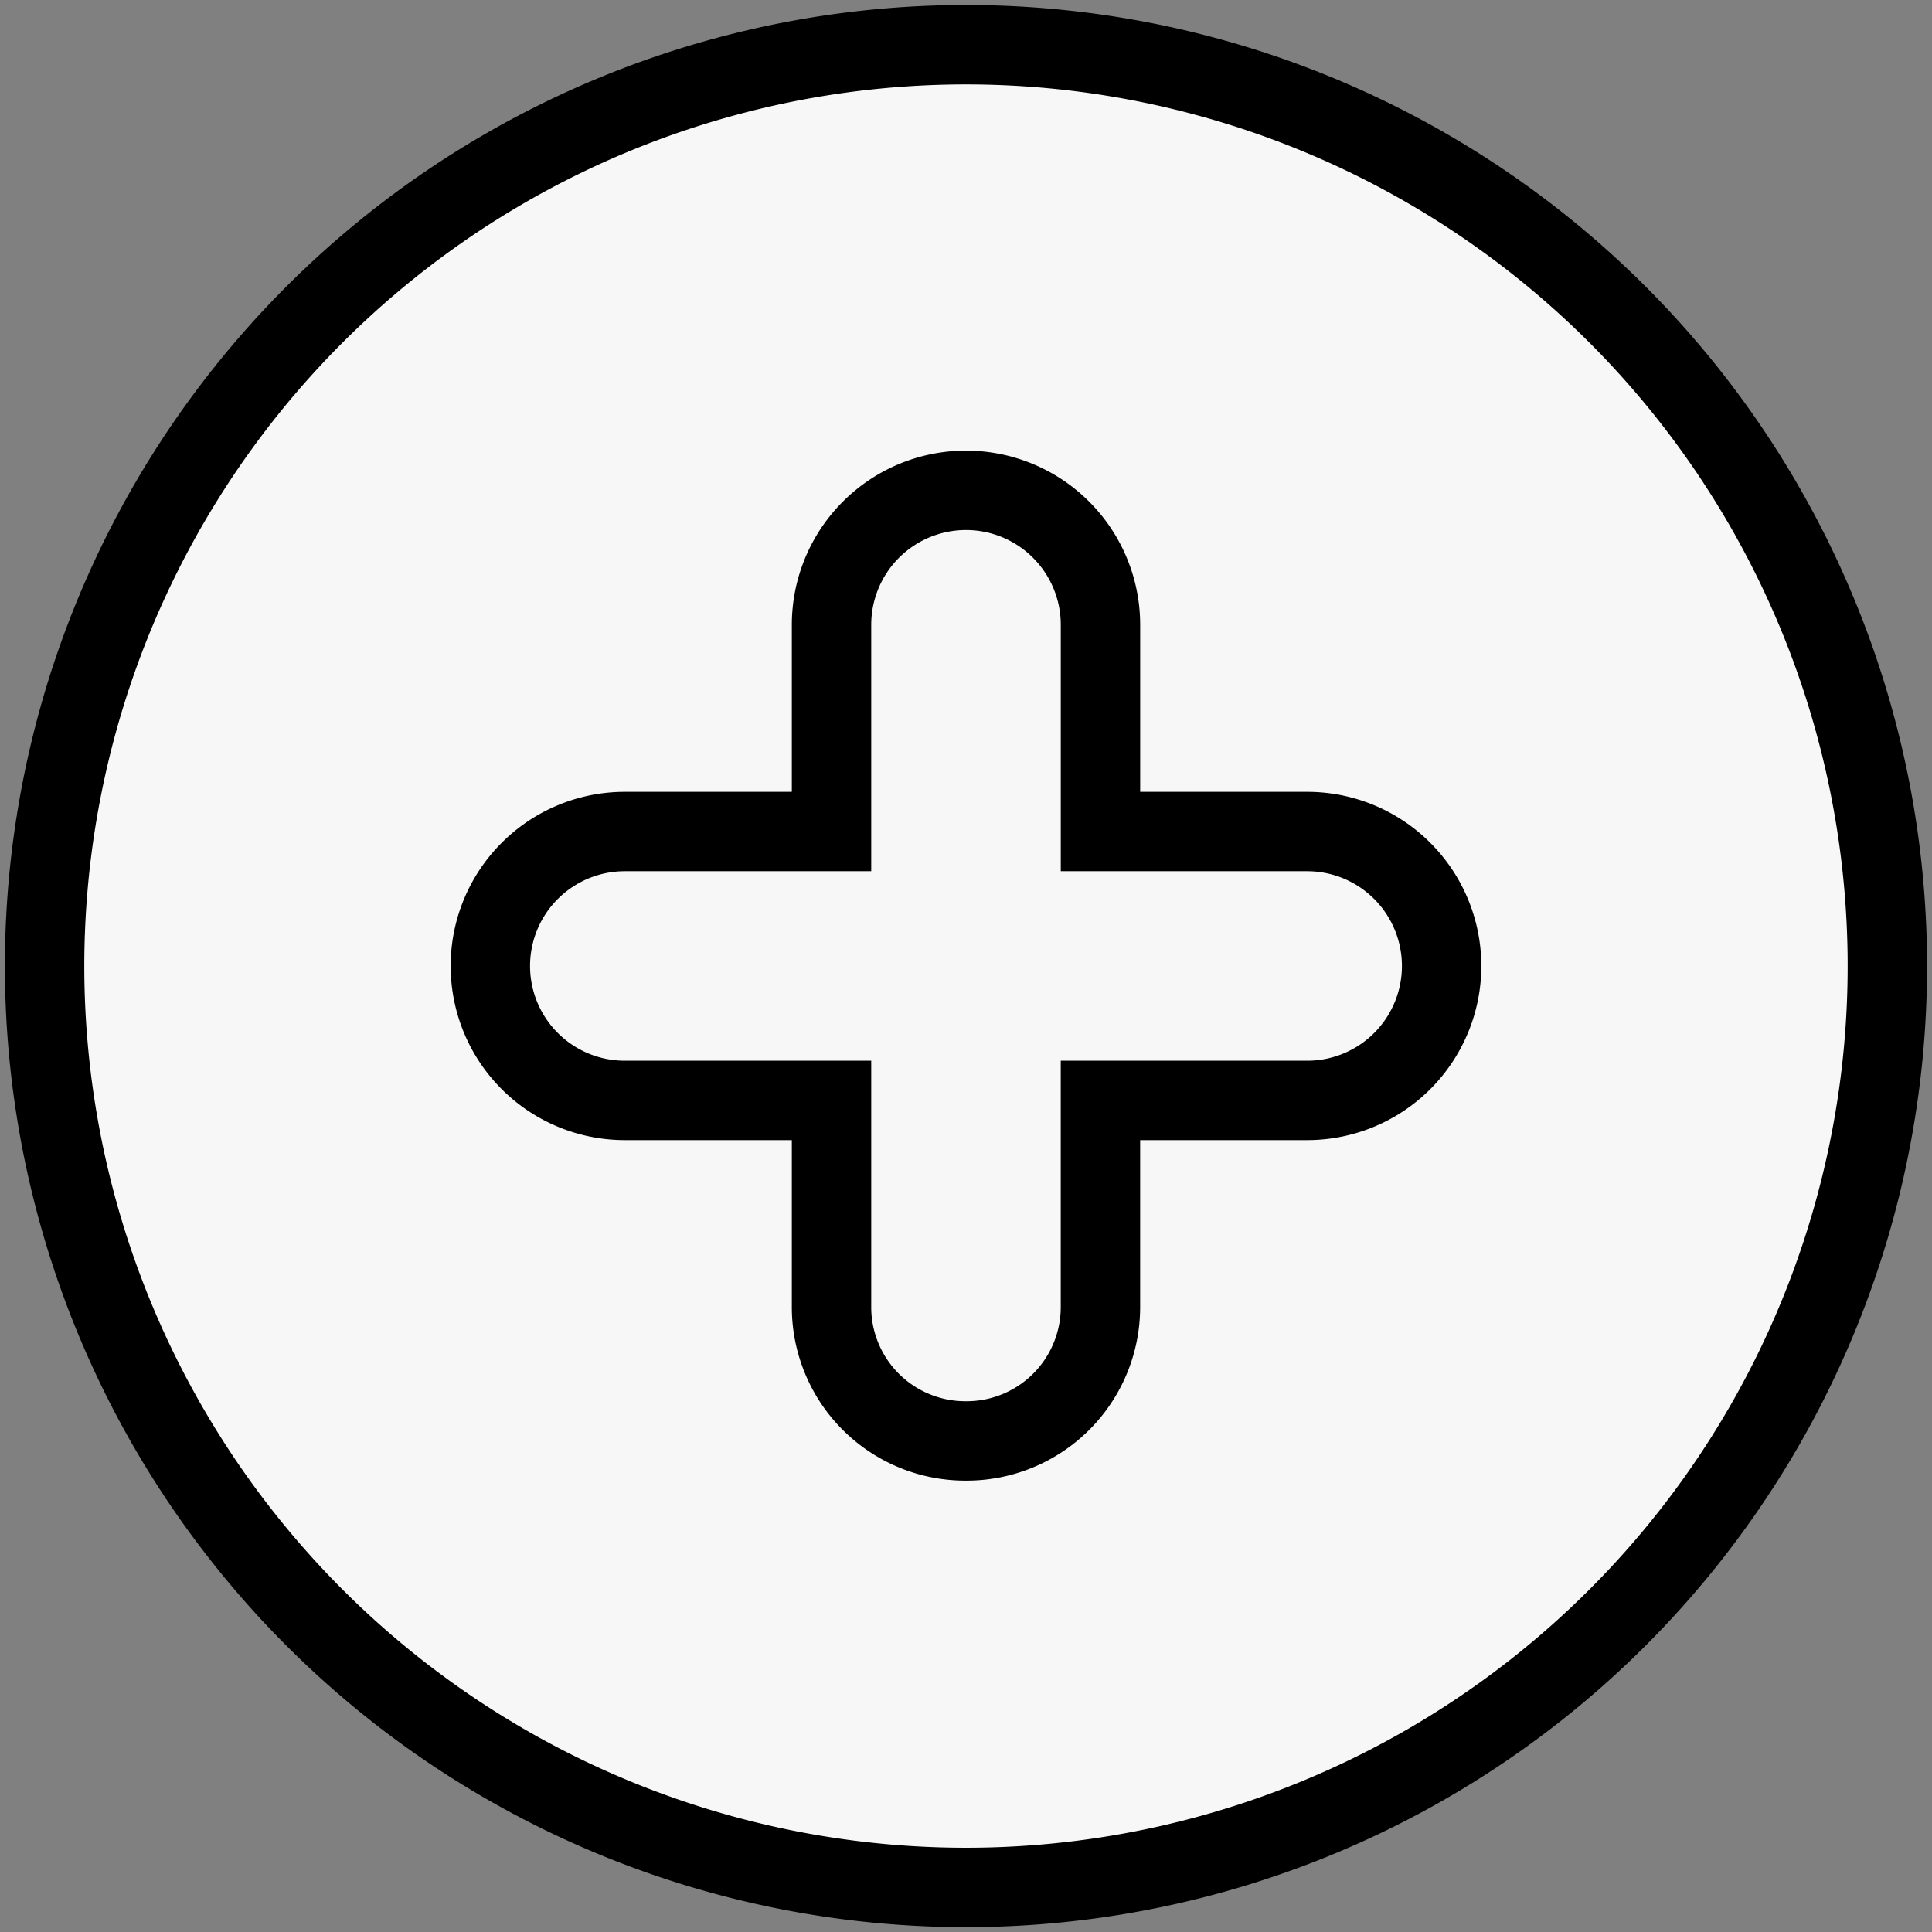 <svg xmlns="http://www.w3.org/2000/svg" xmlns:xlink="http://www.w3.org/1999/xlink" width="73" height="73" viewBox="0 0 73 73">
  <rect x="0" y="0" width="73" height="73" fill="#808080" stroke="none"/>
  <defs>
    <clipPath id="clip-path">
      <rect id="Rectangle_284" data-name="Rectangle 284" width="73" height="73" fill="#f7f7f7" stroke="#000" stroke-width="3"/>
    </clipPath>
  </defs>
  <g id="Group_2357" data-name="Group 2357" transform="translate(0 0)">
    <g id="Group_2356" data-name="Group 2356" transform="translate(0 0)" clip-path="url(#clip-path)">
      <path id="Path_2387" data-name="Path 2387" d="M60.432,11.2a34.814,34.814,0,1,1-49.235,0A34.815,34.815,0,0,1,60.432,11.2Z" transform="translate(0.685 0.686)" fill="#f7f7f7" stroke="#000" stroke-linecap="round" stroke-linejoin="round" stroke-width="3"/>
      <path id="Path_2388" data-name="Path 2388" d="M41.846,23.874H34.036V16.063a5.081,5.081,0,0,0-10.162,0v7.811H16.063a5.08,5.08,0,0,0,0,10.16h7.811v7.812A5.056,5.056,0,0,0,28.93,46.9h.049a5.057,5.057,0,0,0,5.056-5.056V34.034h7.811a5.08,5.08,0,0,0,0-10.16Z" transform="translate(7.545 7.545)" fill="#f7f7f7" stroke="#000" stroke-miterlimit="10" stroke-width="3"/>
    </g>
  </g>
</svg>
